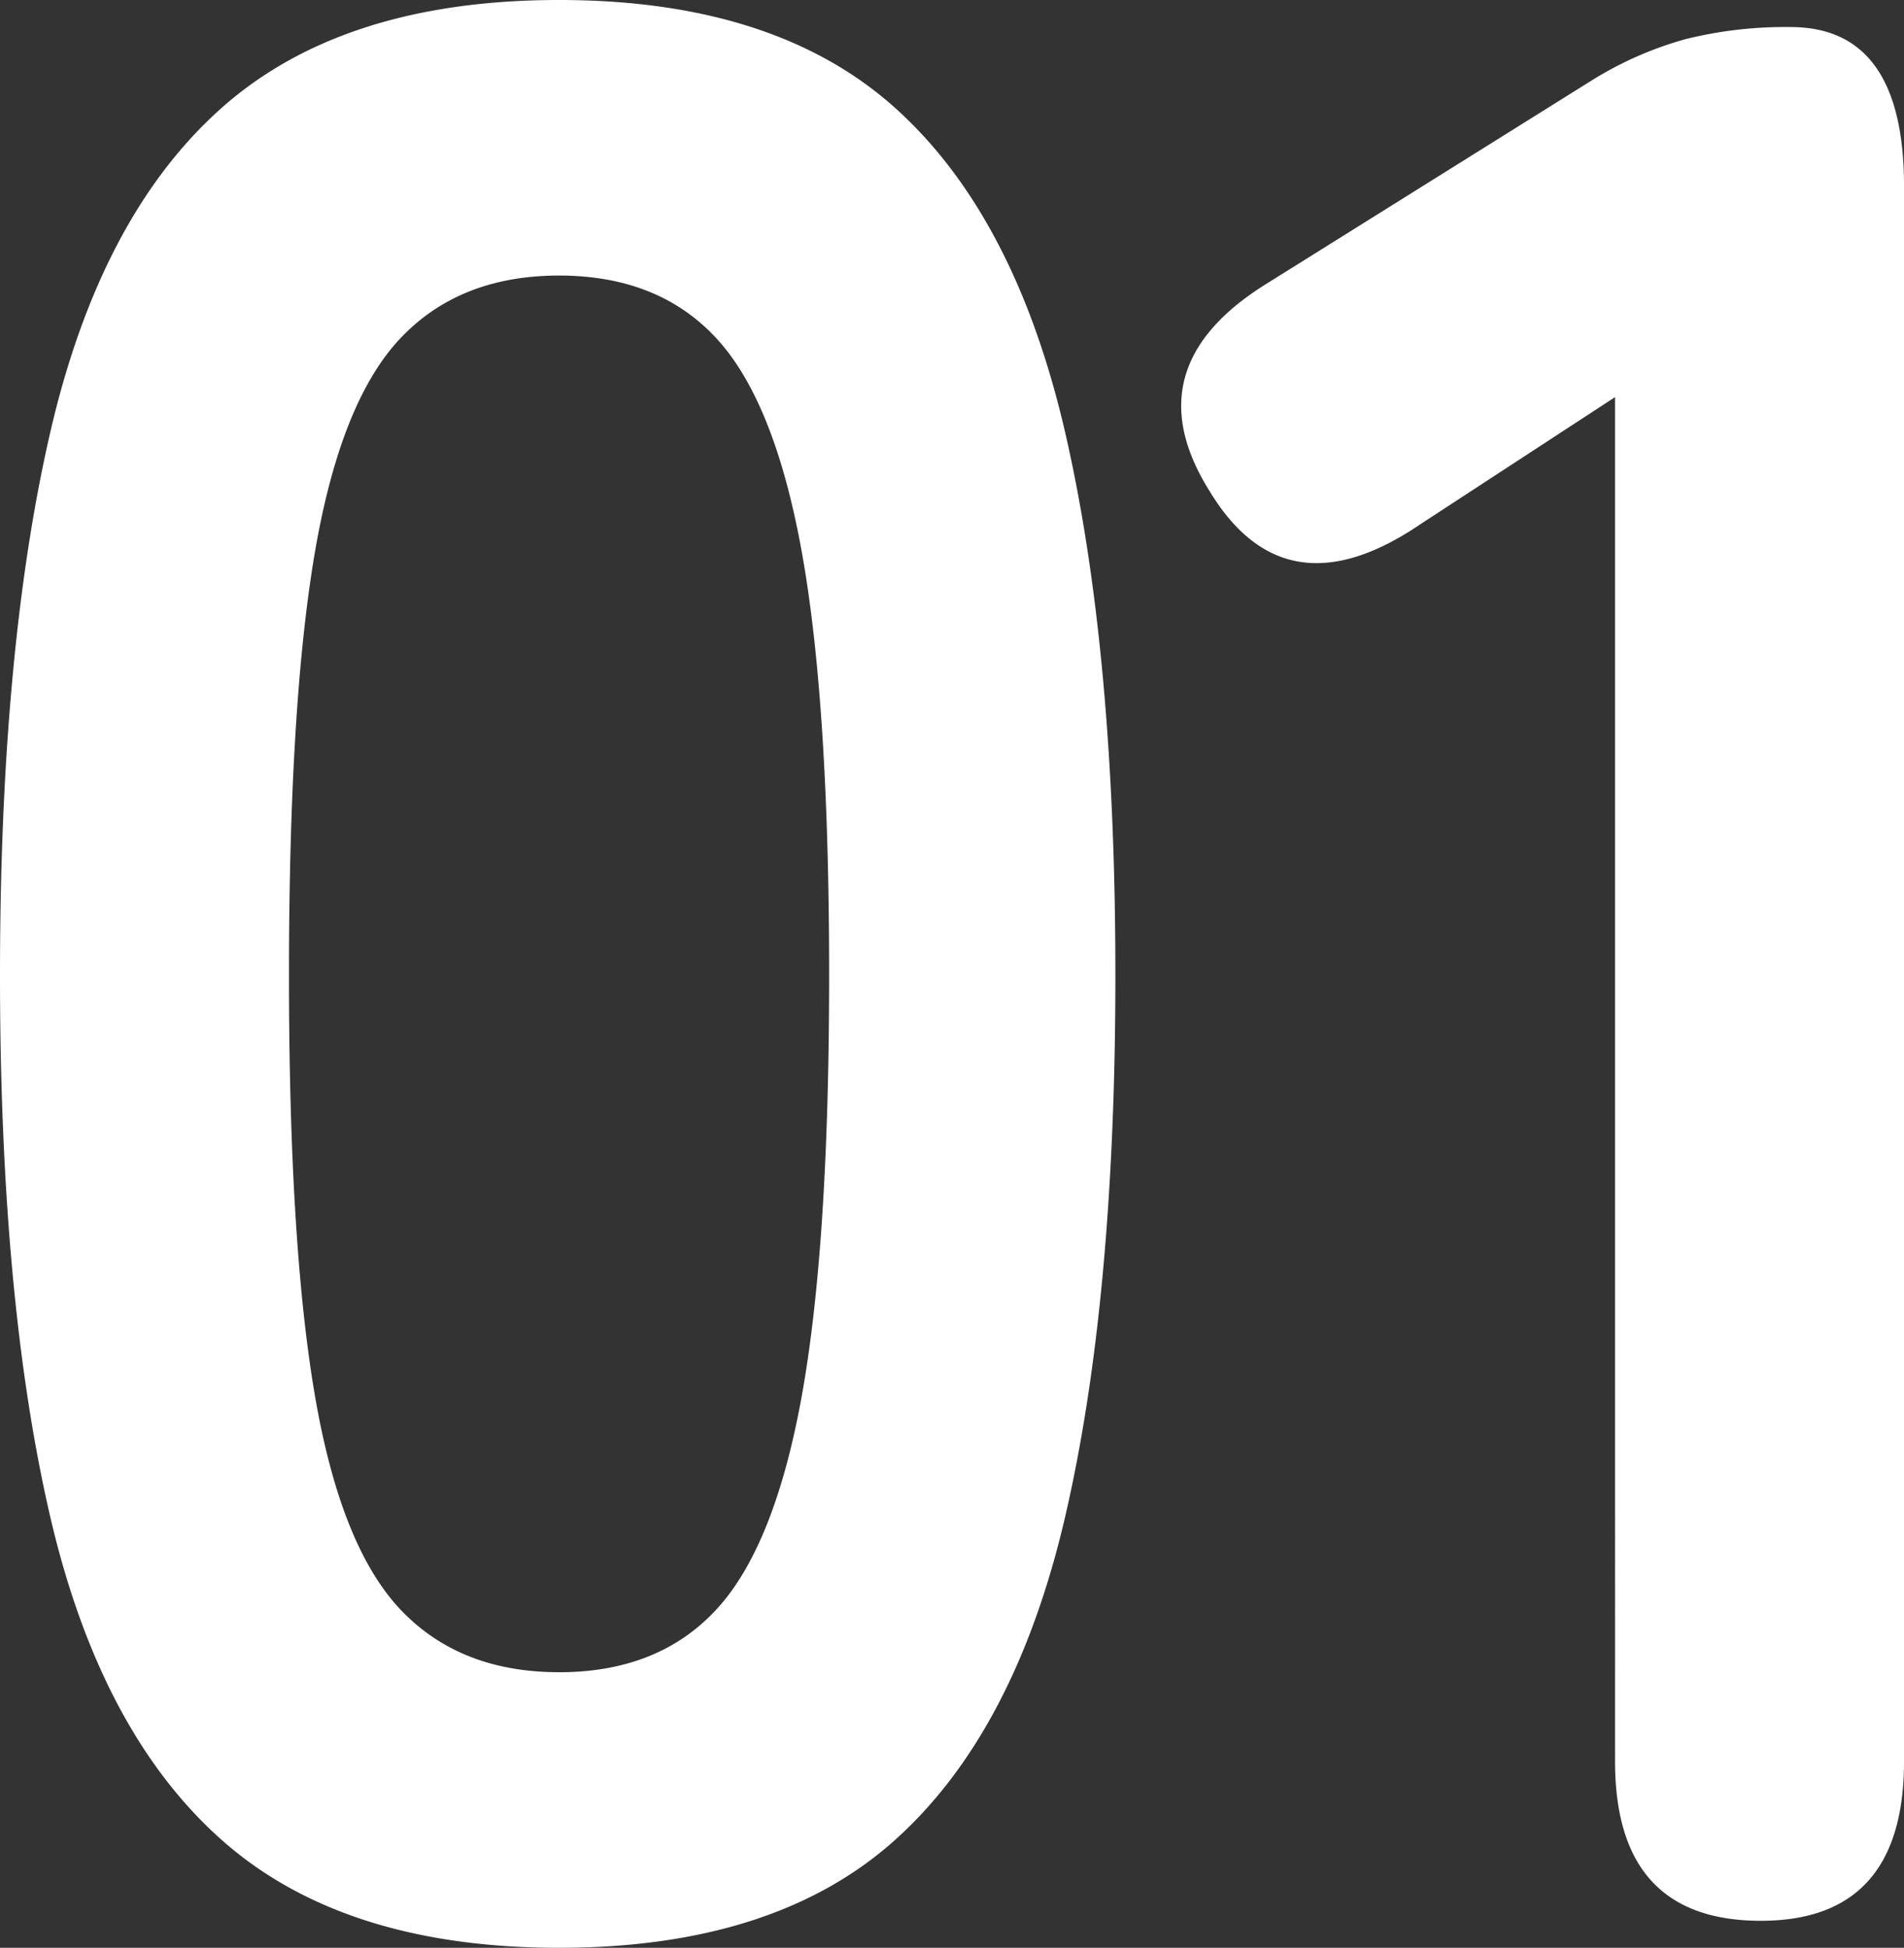 <svg xmlns="http://www.w3.org/2000/svg" width="220.665" height="225.674" viewBox="0 0 220.665 225.674">
  <rect x="0" y="0" width="220.665" height="225.674" fill="#333333" stroke="none"/>
  <g id="グループ_19607" data-name="グループ 19607" transform="translate(-7312.085 17600.043)">
    <path id="パス_35585" data-name="パス 35585" d="M78.876,3.13q-25.04,0-39.125-12.52T19.875-46.95q-5.79-25.04-5.79-62.6t5.79-62.756q5.791-25.2,19.875-37.717t39.125-12.52q25.04,0,38.969,12.52t19.719,37.717q5.791,25.2,5.79,62.756t-5.79,62.6q-5.791,25.04-19.719,37.56T78.876,3.13Zm0-31.926q11.581,0,18.311-7.356t9.86-24.883q3.13-17.528,3.13-48.515,0-31.3-3.13-48.828t-9.86-24.884q-6.73-7.356-18.311-7.355t-18.467,7.355q-6.886,7.356-9.859,24.884T47.576-109.55q0,30.987,2.974,48.515t9.859,24.883Q67.295-28.8,78.876-28.8ZM218.161,0q-16.9,0-16.9-18.467V-176.532l-22.536,14.711q-15.65,10.642-24.414-3.756-9.077-14.4,6.573-24.1l37.56-23.475A41.533,41.533,0,0,1,209.4-218a47.871,47.871,0,0,1,12.207-1.408q13.146,0,13.146,18.467V-18.467Q234.75,0,218.161,0Z" transform="translate(7298 -17377.5)" fill="#fff"/>
  </g>
</svg>
